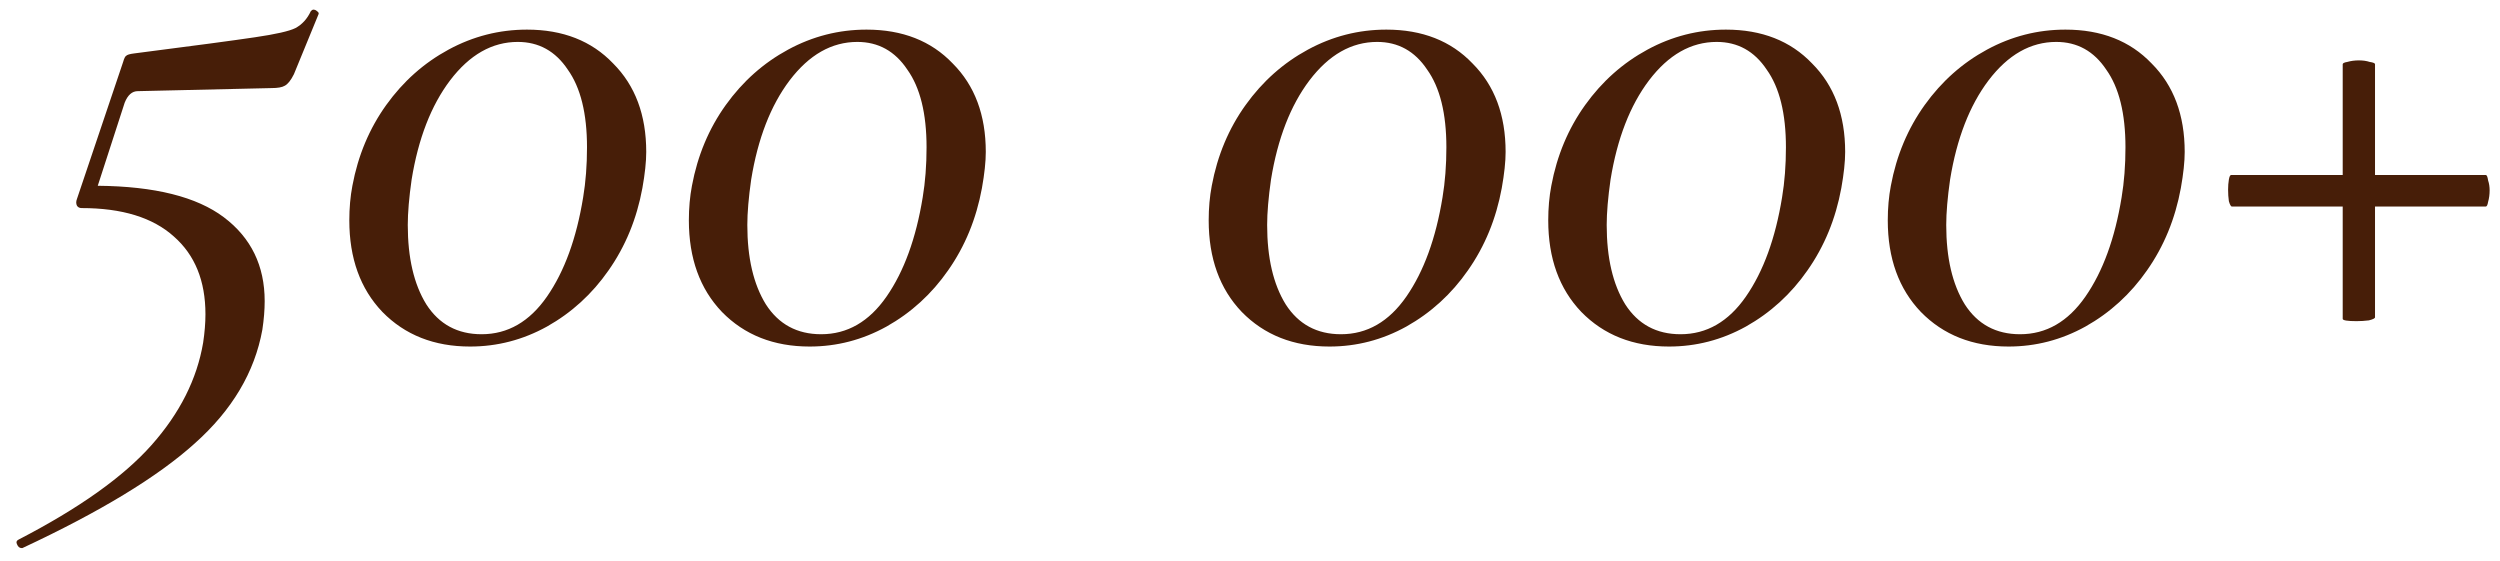 <?xml version="1.0" encoding="UTF-8"?> <svg xmlns="http://www.w3.org/2000/svg" width="156" height="35" viewBox="0 0 156 35" fill="none"> <path d="M19.396 0.696C19.46 0.632 19.508 0.6 19.54 0.6C19.636 0.6 19.716 0.632 19.78 0.696C19.876 0.76 19.908 0.824 19.876 0.888L18.34 4.632C18.148 5.016 17.956 5.256 17.764 5.352C17.604 5.448 17.332 5.496 16.948 5.496L8.596 5.688C8.244 5.688 7.972 5.928 7.78 6.408L6.1 11.592C9.652 11.624 12.276 12.28 13.972 13.56C15.668 14.84 16.516 16.584 16.516 18.792C16.516 19.336 16.468 19.928 16.372 20.568C15.892 23.224 14.484 25.592 12.148 27.672C9.844 29.752 6.26 31.928 1.396 34.2H1.348C1.22 34.2 1.124 34.12 1.06 33.96C0.996 33.832 1.028 33.736 1.156 33.672C4.932 31.72 7.7 29.752 9.46 27.768C11.22 25.784 12.292 23.656 12.676 21.384C12.772 20.744 12.82 20.152 12.82 19.608C12.82 17.528 12.164 15.912 10.852 14.76C9.54 13.576 7.62 12.984 5.092 12.984C4.964 12.984 4.868 12.936 4.804 12.84C4.74 12.712 4.74 12.568 4.804 12.408L7.684 3.864C7.748 3.64 7.812 3.512 7.876 3.48C7.94 3.416 8.1 3.368 8.356 3.336C12.1 2.856 14.612 2.52 15.892 2.328C17.204 2.136 18.052 1.944 18.436 1.752C18.852 1.528 19.172 1.176 19.396 0.696ZM29.333 21.624C27.093 21.624 25.269 20.904 23.861 19.464C22.485 18.024 21.797 16.12 21.797 13.752C21.797 12.984 21.861 12.264 21.989 11.592C22.341 9.704 23.045 8.024 24.101 6.552C25.157 5.08 26.453 3.928 27.989 3.096C29.525 2.264 31.157 1.848 32.885 1.848C35.125 1.848 36.917 2.552 38.261 3.96C39.637 5.336 40.325 7.176 40.325 9.48C40.325 10.088 40.245 10.84 40.085 11.736C39.733 13.656 39.029 15.368 37.973 16.872C36.949 18.344 35.669 19.512 34.133 20.376C32.629 21.208 31.029 21.624 29.333 21.624ZM30.053 20.856C31.685 20.856 33.045 20.072 34.133 18.504C35.221 16.936 35.973 14.872 36.389 12.312C36.549 11.352 36.629 10.312 36.629 9.192C36.629 7.08 36.229 5.464 35.429 4.344C34.661 3.192 33.621 2.616 32.309 2.616C30.709 2.616 29.301 3.416 28.085 5.016C26.901 6.584 26.101 8.648 25.685 11.208C25.525 12.328 25.445 13.272 25.445 14.04C25.445 16.088 25.829 17.736 26.597 18.984C27.397 20.232 28.549 20.856 30.053 20.856ZM50.521 21.624C48.281 21.624 46.457 20.904 45.049 19.464C43.673 18.024 42.985 16.12 42.985 13.752C42.985 12.984 43.049 12.264 43.177 11.592C43.529 9.704 44.233 8.024 45.289 6.552C46.345 5.08 47.641 3.928 49.177 3.096C50.713 2.264 52.345 1.848 54.073 1.848C56.313 1.848 58.105 2.552 59.449 3.96C60.825 5.336 61.513 7.176 61.513 9.48C61.513 10.088 61.433 10.84 61.273 11.736C60.921 13.656 60.217 15.368 59.161 16.872C58.137 18.344 56.857 19.512 55.321 20.376C53.817 21.208 52.217 21.624 50.521 21.624ZM51.241 20.856C52.873 20.856 54.233 20.072 55.321 18.504C56.409 16.936 57.161 14.872 57.577 12.312C57.737 11.352 57.817 10.312 57.817 9.192C57.817 7.08 57.417 5.464 56.617 4.344C55.849 3.192 54.809 2.616 53.497 2.616C51.897 2.616 50.489 3.416 49.273 5.016C48.089 6.584 47.289 8.648 46.873 11.208C46.713 12.328 46.633 13.272 46.633 14.04C46.633 16.088 47.017 17.736 47.785 18.984C48.585 20.232 49.737 20.856 51.241 20.856ZM82.958 21.624C80.718 21.624 78.894 20.904 77.486 19.464C76.11 18.024 75.422 16.12 75.422 13.752C75.422 12.984 75.486 12.264 75.614 11.592C75.966 9.704 76.67 8.024 77.726 6.552C78.782 5.08 80.078 3.928 81.614 3.096C83.15 2.264 84.782 1.848 86.51 1.848C88.75 1.848 90.542 2.552 91.886 3.96C93.262 5.336 93.95 7.176 93.95 9.48C93.95 10.088 93.87 10.84 93.71 11.736C93.358 13.656 92.654 15.368 91.598 16.872C90.574 18.344 89.294 19.512 87.758 20.376C86.254 21.208 84.654 21.624 82.958 21.624ZM83.678 20.856C85.31 20.856 86.67 20.072 87.758 18.504C88.846 16.936 89.598 14.872 90.014 12.312C90.174 11.352 90.254 10.312 90.254 9.192C90.254 7.08 89.854 5.464 89.054 4.344C88.286 3.192 87.246 2.616 85.934 2.616C84.334 2.616 82.926 3.416 81.71 5.016C80.526 6.584 79.726 8.648 79.31 11.208C79.15 12.328 79.07 13.272 79.07 14.04C79.07 16.088 79.454 17.736 80.222 18.984C81.022 20.232 82.174 20.856 83.678 20.856ZM104.146 21.624C101.906 21.624 100.082 20.904 98.674 19.464C97.298 18.024 96.61 16.12 96.61 13.752C96.61 12.984 96.674 12.264 96.802 11.592C97.154 9.704 97.858 8.024 98.914 6.552C99.97 5.08 101.266 3.928 102.802 3.096C104.338 2.264 105.97 1.848 107.698 1.848C109.938 1.848 111.73 2.552 113.074 3.96C114.45 5.336 115.138 7.176 115.138 9.48C115.138 10.088 115.058 10.84 114.898 11.736C114.546 13.656 113.842 15.368 112.786 16.872C111.762 18.344 110.482 19.512 108.946 20.376C107.442 21.208 105.842 21.624 104.146 21.624ZM104.866 20.856C106.498 20.856 107.858 20.072 108.946 18.504C110.034 16.936 110.786 14.872 111.202 12.312C111.362 11.352 111.442 10.312 111.442 9.192C111.442 7.08 111.042 5.464 110.242 4.344C109.474 3.192 108.434 2.616 107.122 2.616C105.522 2.616 104.114 3.416 102.898 5.016C101.714 6.584 100.914 8.648 100.498 11.208C100.338 12.328 100.258 13.272 100.258 14.04C100.258 16.088 100.642 17.736 101.41 18.984C102.21 20.232 103.362 20.856 104.866 20.856ZM125.333 21.624C123.093 21.624 121.269 20.904 119.861 19.464C118.485 18.024 117.797 16.12 117.797 13.752C117.797 12.984 117.861 12.264 117.989 11.592C118.341 9.704 119.045 8.024 120.101 6.552C121.157 5.08 122.453 3.928 123.989 3.096C125.525 2.264 127.157 1.848 128.885 1.848C131.125 1.848 132.917 2.552 134.261 3.96C135.637 5.336 136.325 7.176 136.325 9.48C136.325 10.088 136.245 10.84 136.085 11.736C135.733 13.656 135.029 15.368 133.973 16.872C132.949 18.344 131.669 19.512 130.133 20.376C128.629 21.208 127.029 21.624 125.333 21.624ZM126.053 20.856C127.685 20.856 129.045 20.072 130.133 18.504C131.221 16.936 131.973 14.872 132.389 12.312C132.549 11.352 132.629 10.312 132.629 9.192C132.629 7.08 132.229 5.464 131.429 4.344C130.661 3.192 129.621 2.616 128.309 2.616C126.709 2.616 125.301 3.416 124.085 5.016C122.901 6.584 122.101 8.648 121.685 11.208C121.525 12.328 121.445 13.272 121.445 14.04C121.445 16.088 121.829 17.736 122.597 18.984C123.397 20.232 124.549 20.856 126.053 20.856ZM155.113 10.92C155.177 10.92 155.225 11.032 155.257 11.256C155.321 11.448 155.353 11.656 155.353 11.88C155.353 12.136 155.321 12.376 155.257 12.6C155.225 12.792 155.177 12.888 155.113 12.888H148.201V19.8C148.201 19.864 148.073 19.928 147.817 19.992C147.561 20.024 147.305 20.04 147.049 20.04C146.473 20.04 146.185 19.992 146.185 19.896V12.888H139.273C139.209 12.888 139.145 12.776 139.081 12.552C139.049 12.328 139.033 12.088 139.033 11.832C139.033 11.608 139.049 11.4 139.081 11.208C139.113 11.016 139.161 10.92 139.225 10.92H146.185V4.008C146.185 3.944 146.281 3.896 146.473 3.864C146.697 3.8 146.937 3.768 147.193 3.768C147.449 3.768 147.673 3.8 147.865 3.864C148.089 3.896 148.201 3.944 148.201 4.008V10.92H155.113Z" fill="#471E08"></path> </svg> 